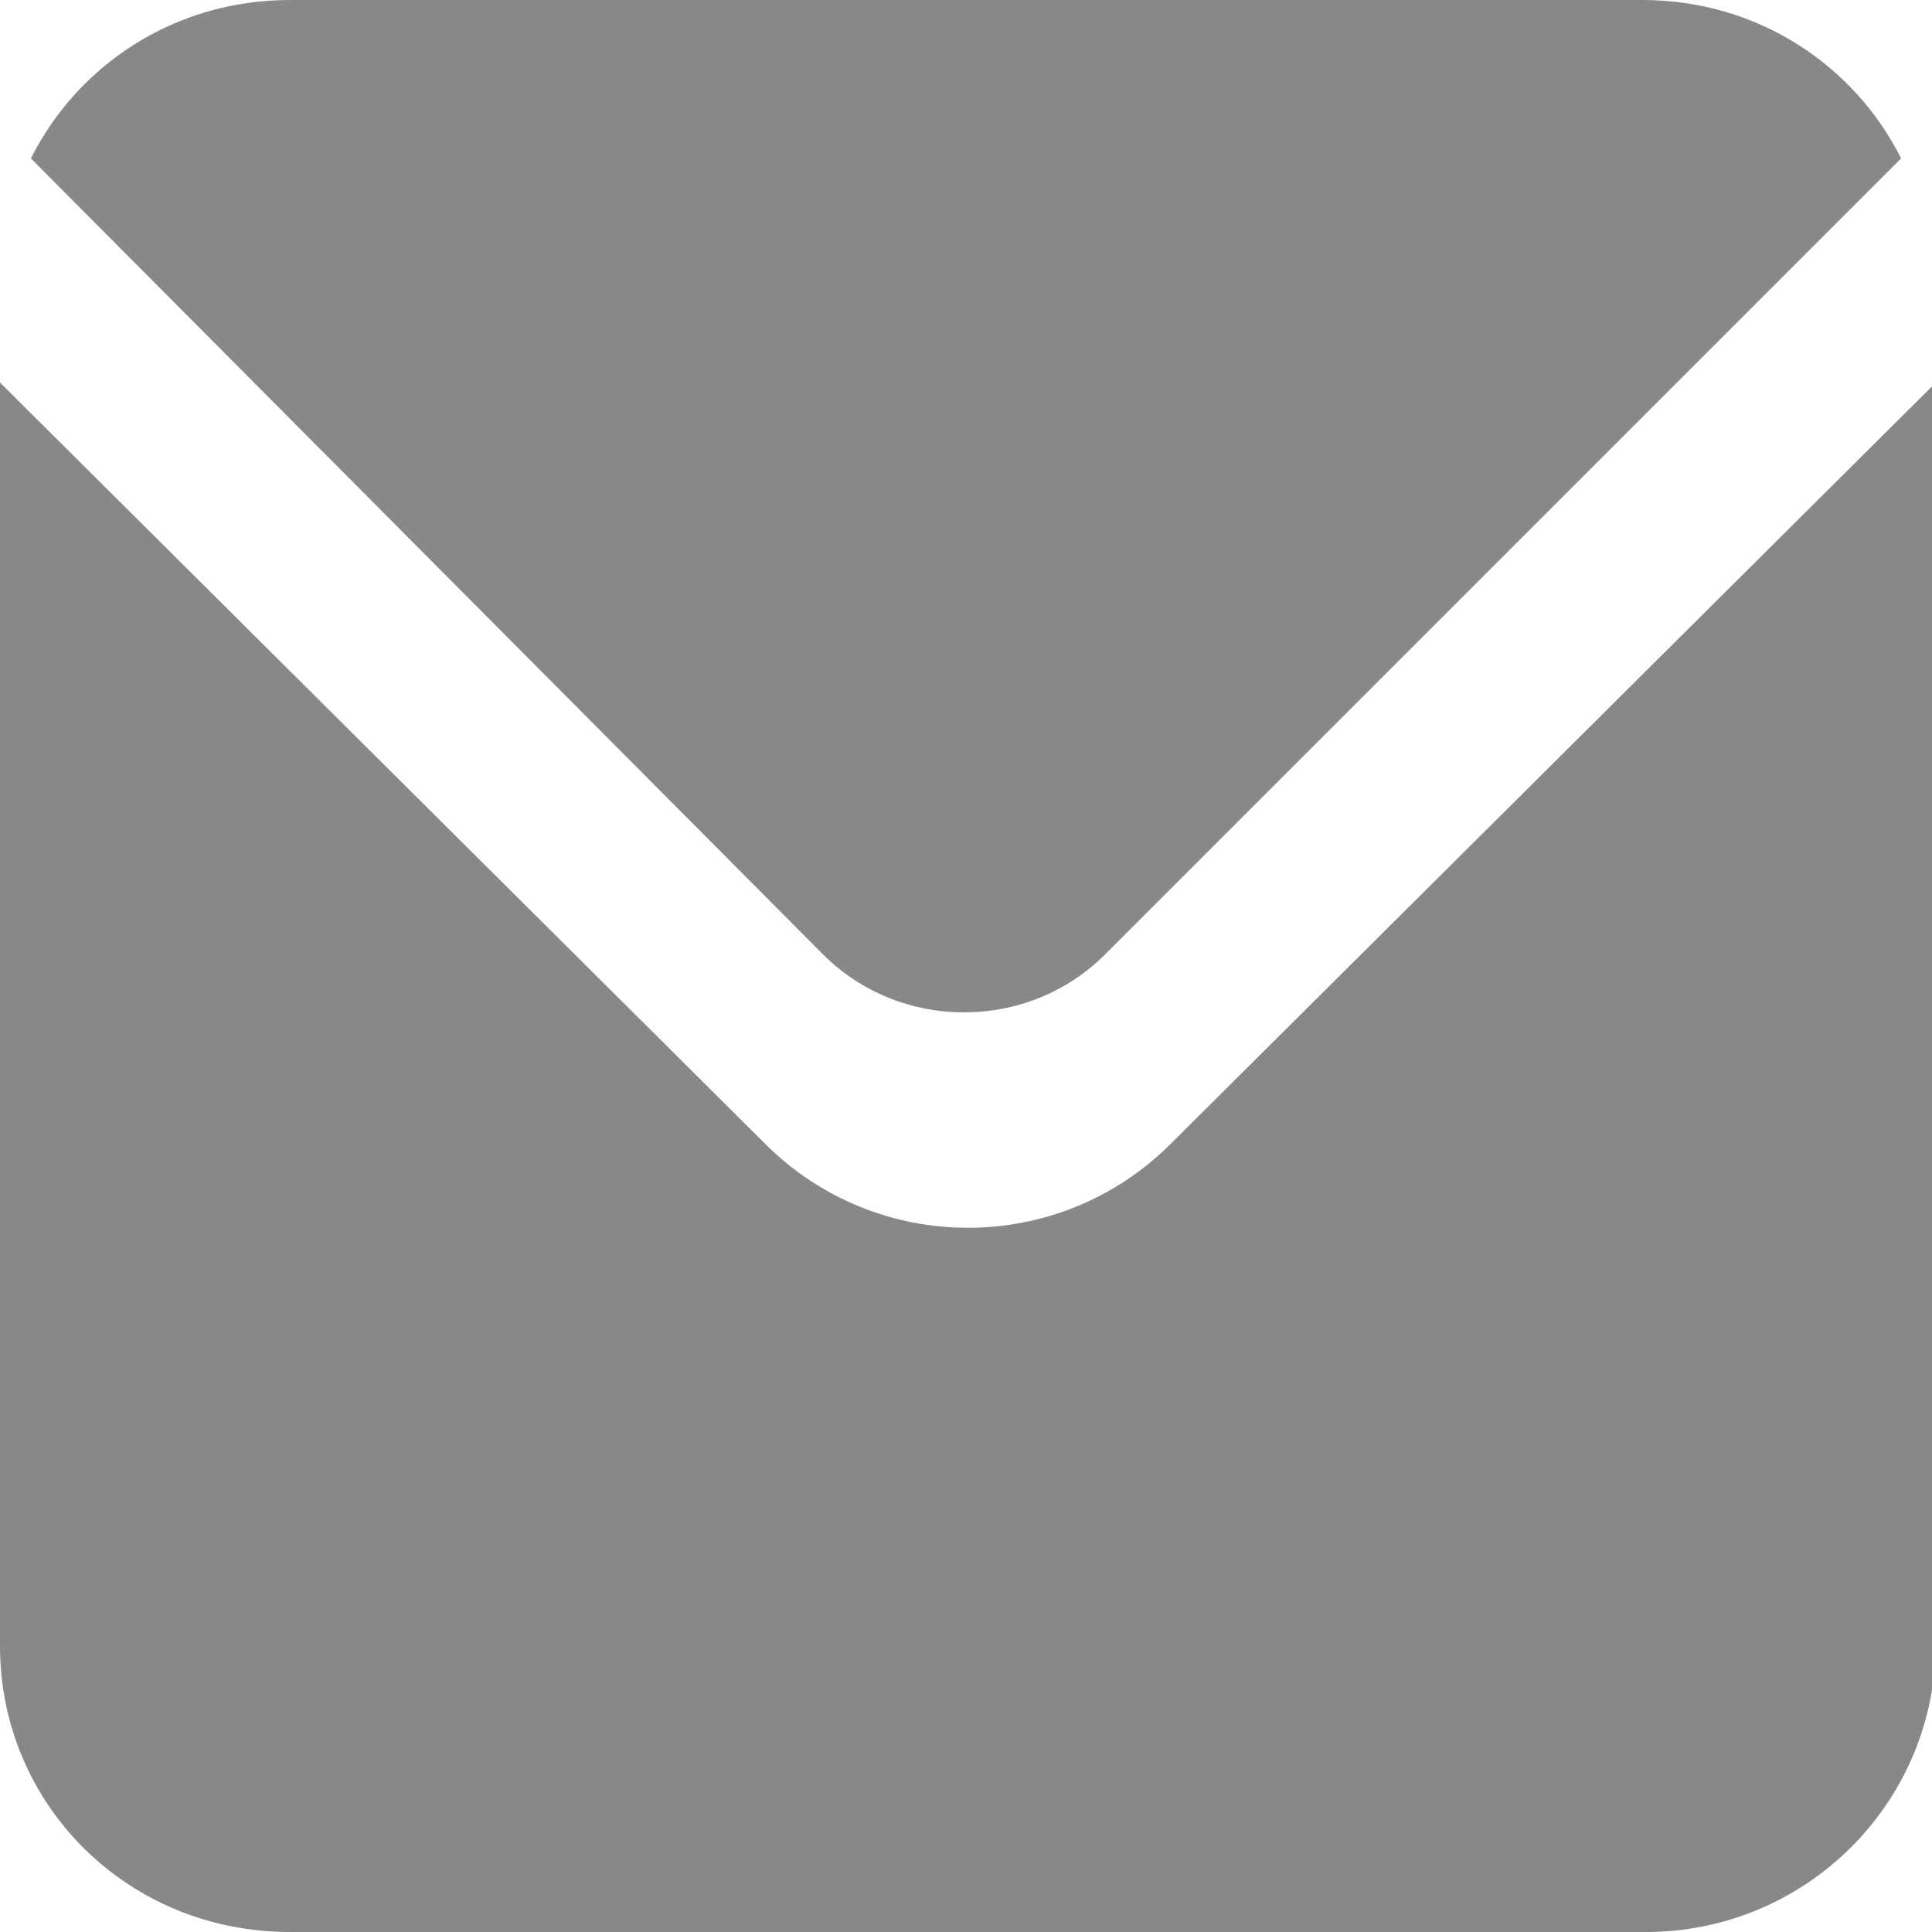 <!-- Generator: Adobe Illustrator 22.0.1, SVG Export Plug-In  -->
<svg version="1.1"
	 xmlns="http://www.w3.org/2000/svg" xmlns:xlink="http://www.w3.org/1999/xlink" xmlns:a="http://ns.adobe.com/AdobeSVGViewerExtensions/3.0/"
	 x="0px" y="0px" width="50px" height="50px" viewBox="0 0 50 50" style="enable-background:new 0 0 50 50;" xml:space="preserve">
<style type="text/css">
	.st0{fill:#888888;}
</style>
<defs>
</defs>
<g>
	<path class="st0" d="M30.3,29.6c-2.9,2.9-7.6,2.9-10.5,0L0,9.9v32.7C0,46.7,3.3,50,7.5,50h35.1c4.1,0,7.5-3.3,7.5-7.5V9.9
		L30.3,29.6z"/>
	<path class="st0" d="M21.3,24.7c2,2,5.3,2,7.3,0L49.2,4.1C48,1.7,45.5,0,42.5,0H7.5C4.5,0,2,1.7,0.8,4.1L21.3,24.7z"/>
</g>
</svg>

